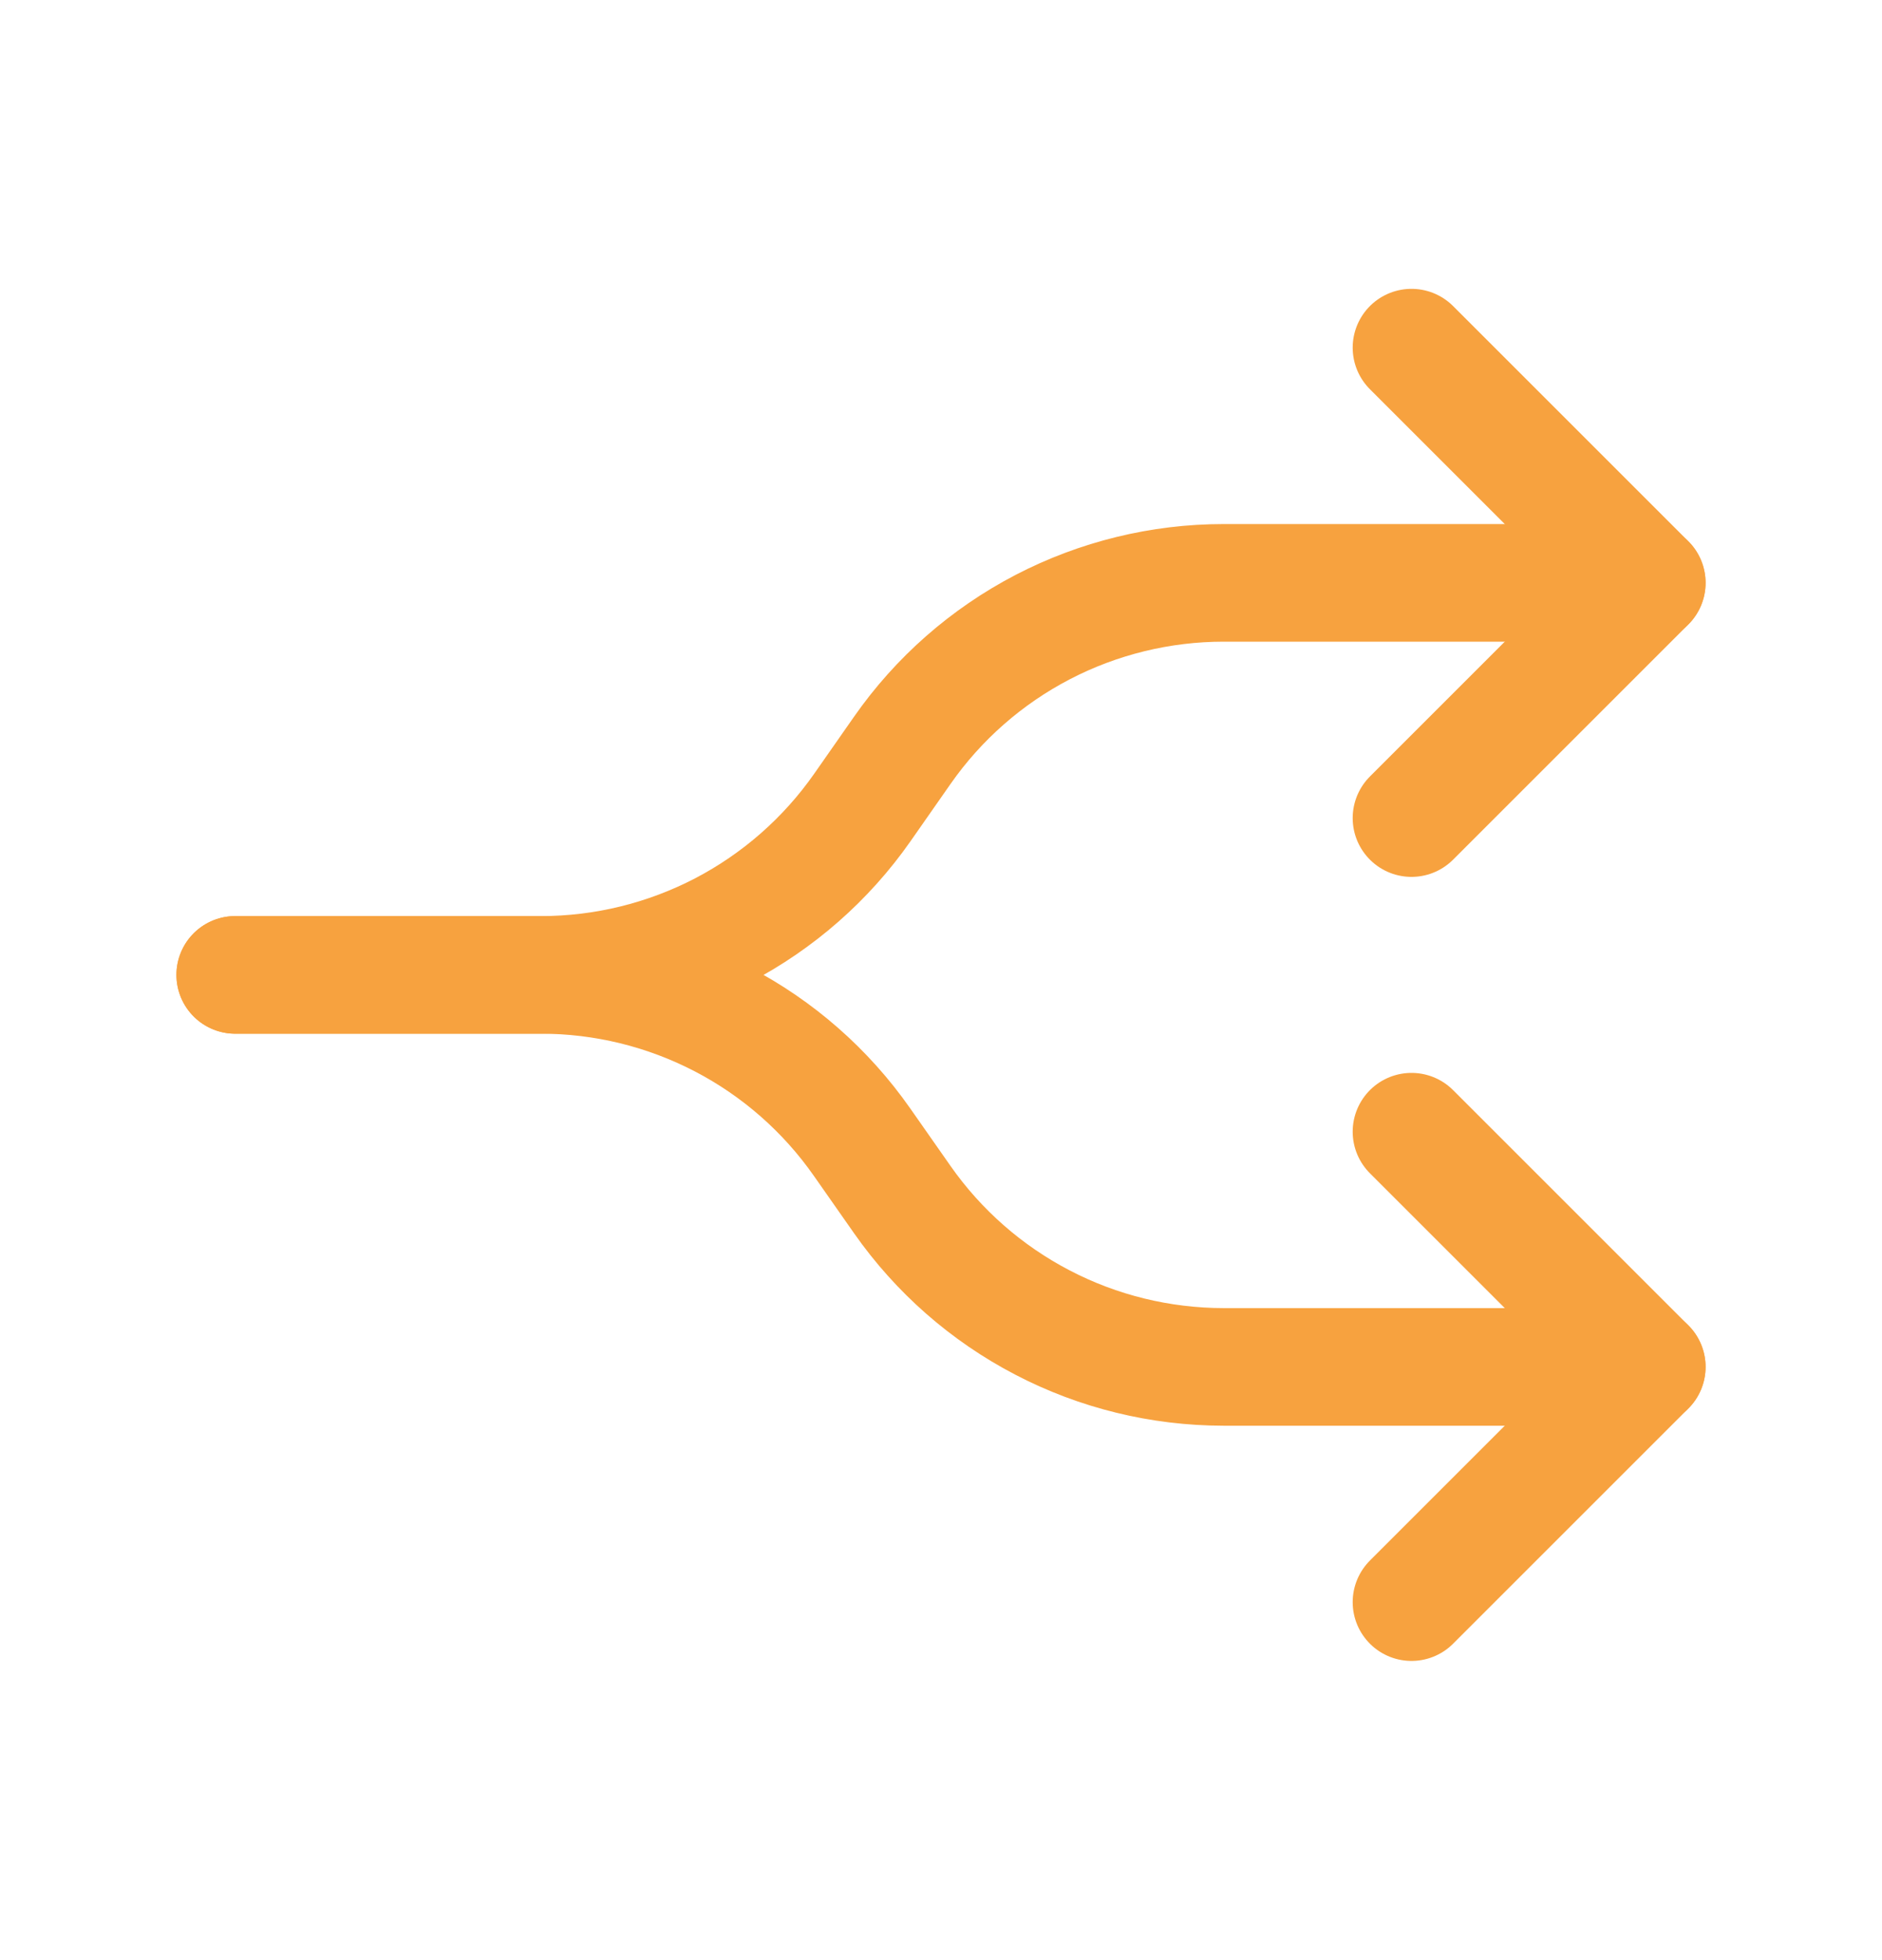 <svg width="24" height="25" viewBox="0 0 24 25" fill="none" xmlns="http://www.w3.org/2000/svg">
<g clip-path="url(#clip0_7158_12169)">
<path d="M21 17.434H15.603C14.799 17.433 14.007 17.24 13.294 16.868C12.581 16.497 11.968 15.959 11.507 15.301L10.993 14.567C10.532 13.908 9.919 13.37 9.206 12.999C8.493 12.628 7.701 12.434 6.897 12.434H3" stroke="#F7A23F" stroke-width="1.5" stroke-linecap="round" stroke-linejoin="round"/>
<path d="M21 7.434H15.605C14.801 7.434 14.008 7.628 13.295 7.999C12.581 8.371 11.968 8.909 11.507 9.569L10.997 10.299C10.536 10.958 9.923 11.496 9.21 11.868C8.497 12.239 7.704 12.434 6.9 12.434H3" stroke="#F7A23F" stroke-width="1.5" stroke-linecap="round" stroke-linejoin="round"/>
<path d="M18 10.434L21 7.434L18 4.434" stroke="#F7A23F" stroke-width="1.5" stroke-linecap="round" stroke-linejoin="round"/>
<path d="M18 20.434L21 17.434L18 14.434" stroke="#F7A23F" stroke-width="1.5" stroke-linecap="round" stroke-linejoin="round"/>
</g>
<defs>
<clipPath id="clip0_7158_12169">
<rect width="24" height="24" fill="white" transform="translate(0 0.434)"/>
</clipPath>
</defs>
</svg>
